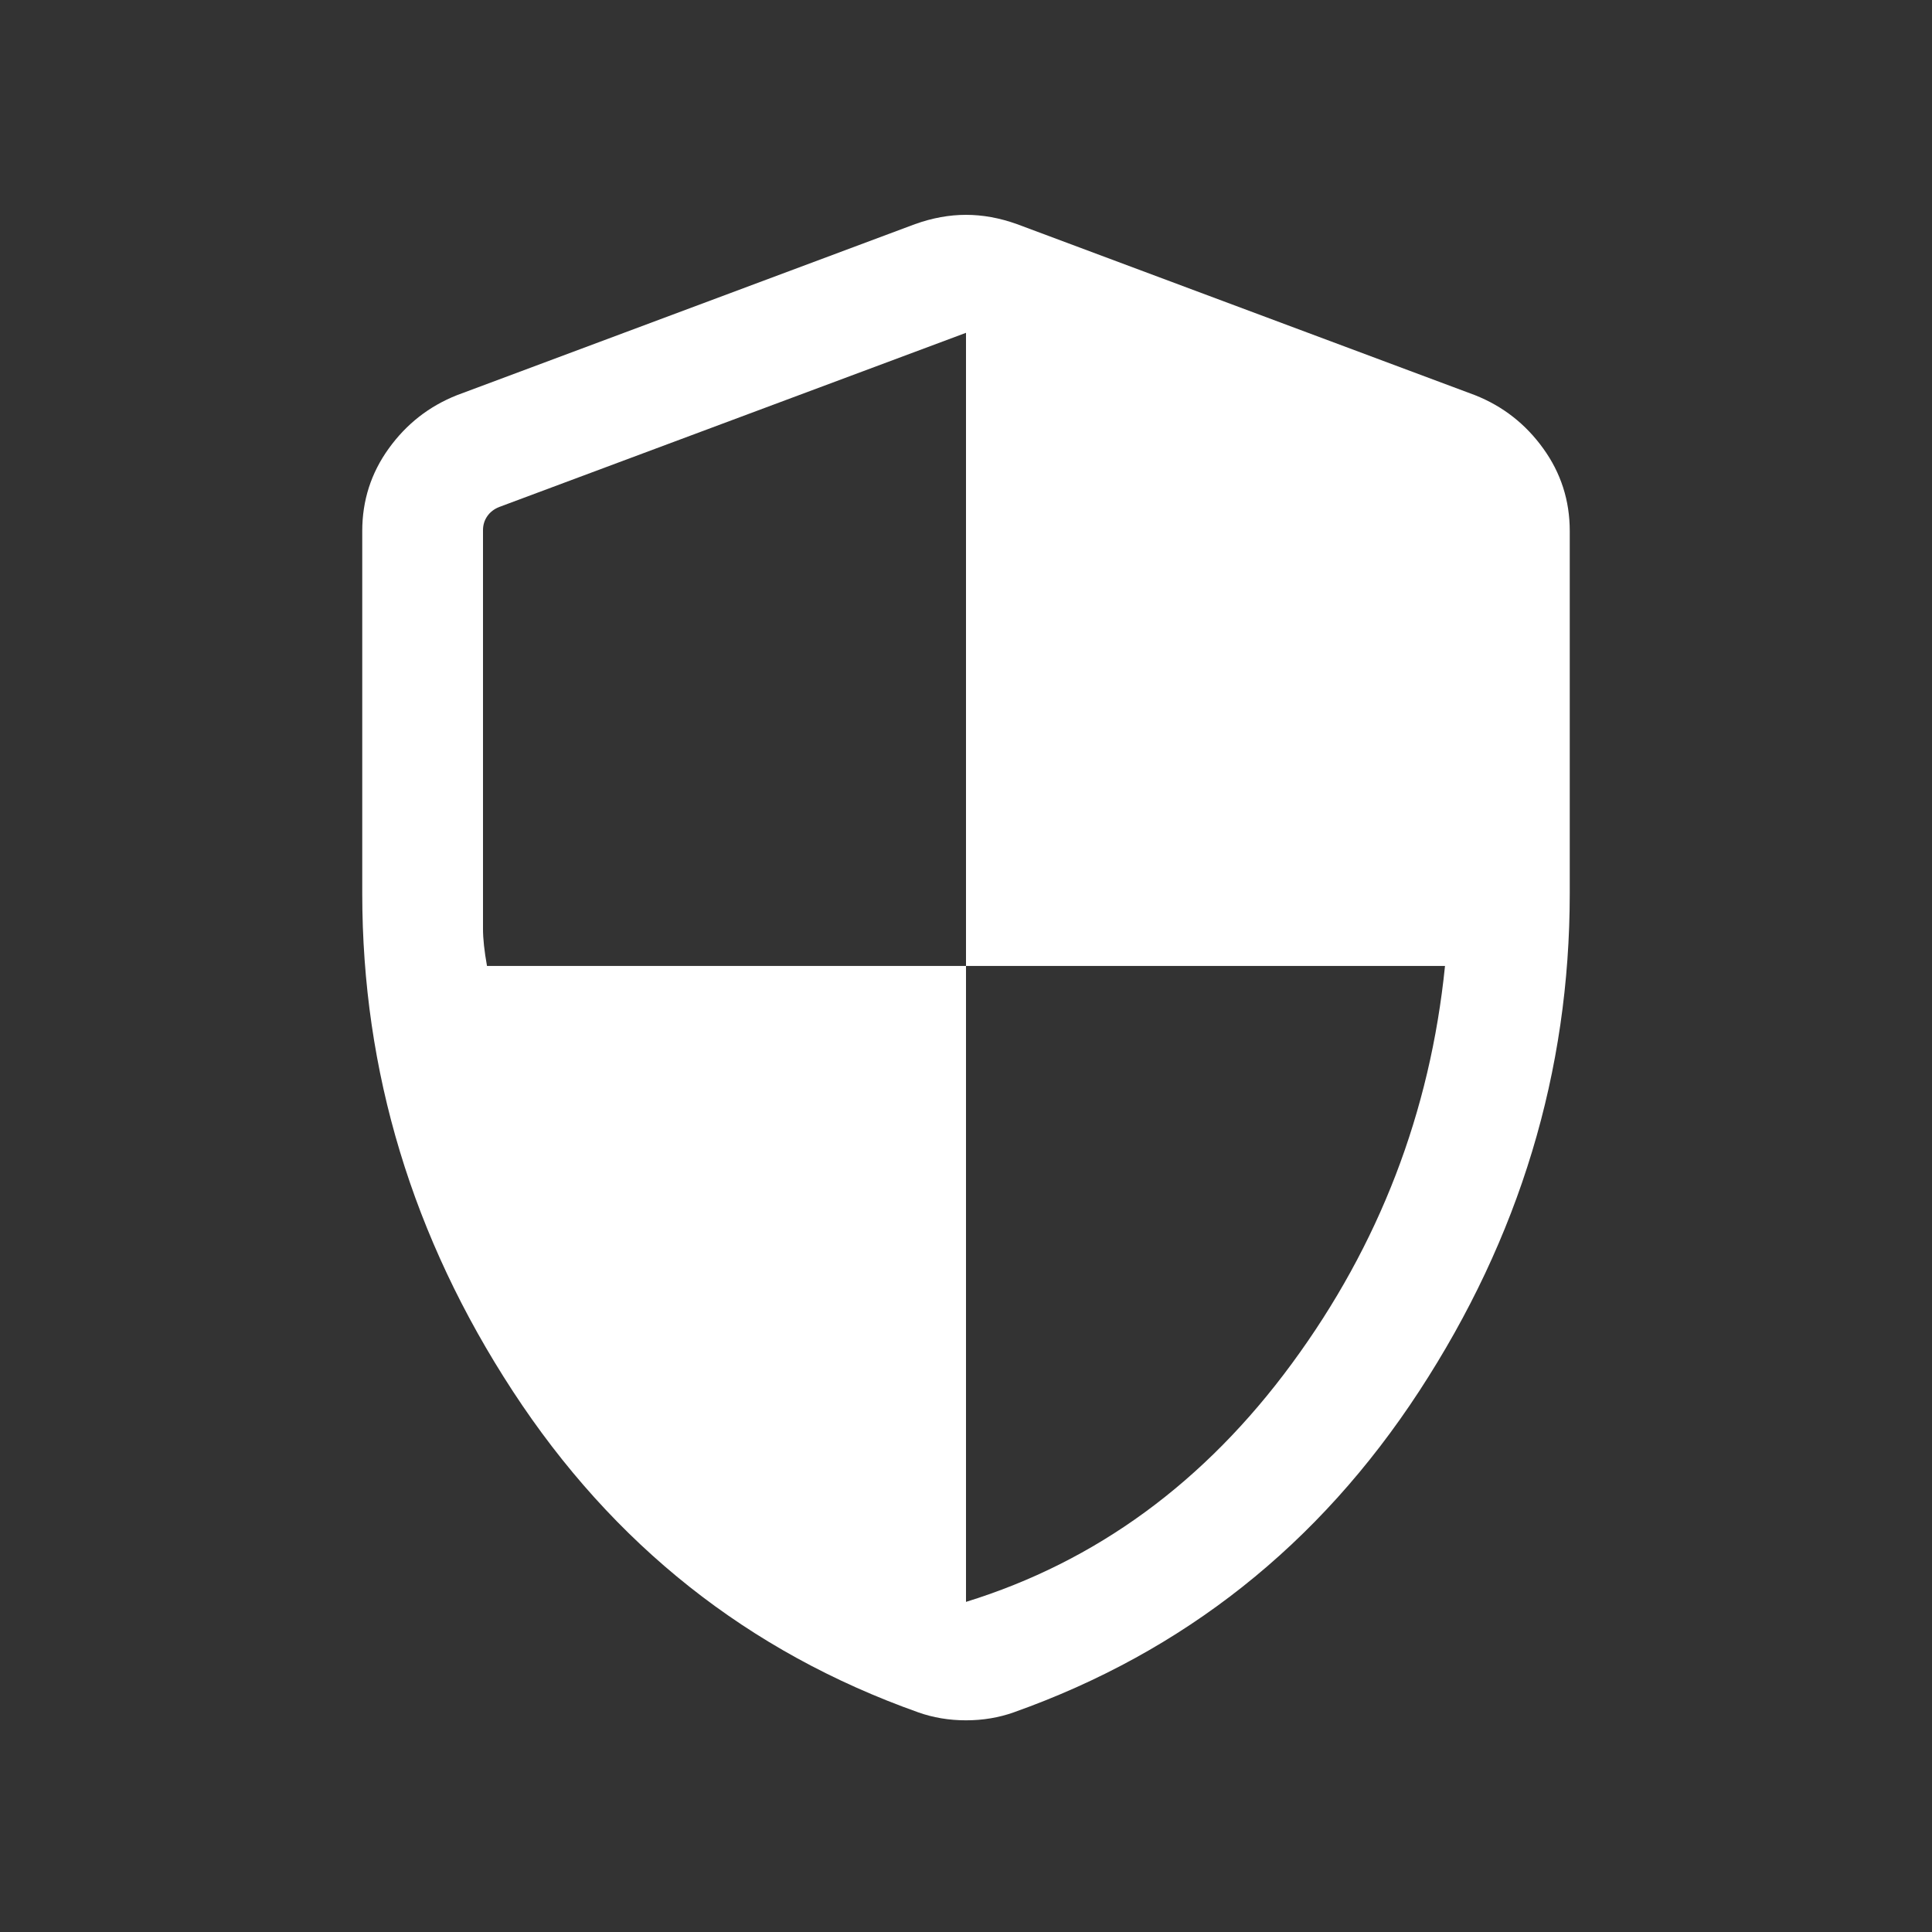 <svg width="30" height="30" viewBox="0 0 30 30" fill="none" xmlns="http://www.w3.org/2000/svg">
<rect x="0" y="0" width="30" height="30" fill="#333333" stroke="none"/>
<path d="M15 24.874C17.021 24.249 18.708 23.015 20.062 21.171C21.417 19.328 22.208 17.27 22.438 14.999H15V5.168L7.753 7.872C7.672 7.904 7.61 7.952 7.566 8.016C7.522 8.08 7.5 8.152 7.5 8.232V14.425C7.5 14.579 7.521 14.77 7.562 14.999H15V24.874ZM15 26.713C14.87 26.713 14.743 26.703 14.618 26.682C14.493 26.661 14.372 26.63 14.255 26.588C11.619 25.651 9.521 23.988 7.963 21.602C6.404 19.215 5.625 16.639 5.625 13.874V8.245C5.625 7.772 5.762 7.345 6.036 6.965C6.31 6.584 6.663 6.308 7.094 6.137L14.209 3.48C14.477 3.384 14.74 3.336 15 3.336C15.26 3.336 15.523 3.384 15.791 3.48L22.906 6.137C23.337 6.308 23.69 6.584 23.964 6.965C24.238 7.345 24.375 7.772 24.375 8.245V13.874C24.375 16.639 23.596 19.215 22.037 21.602C20.479 23.988 18.381 25.651 15.745 26.588C15.628 26.63 15.507 26.661 15.382 26.682C15.257 26.703 15.13 26.713 15 26.713Z" fill="white"/>
</svg>
